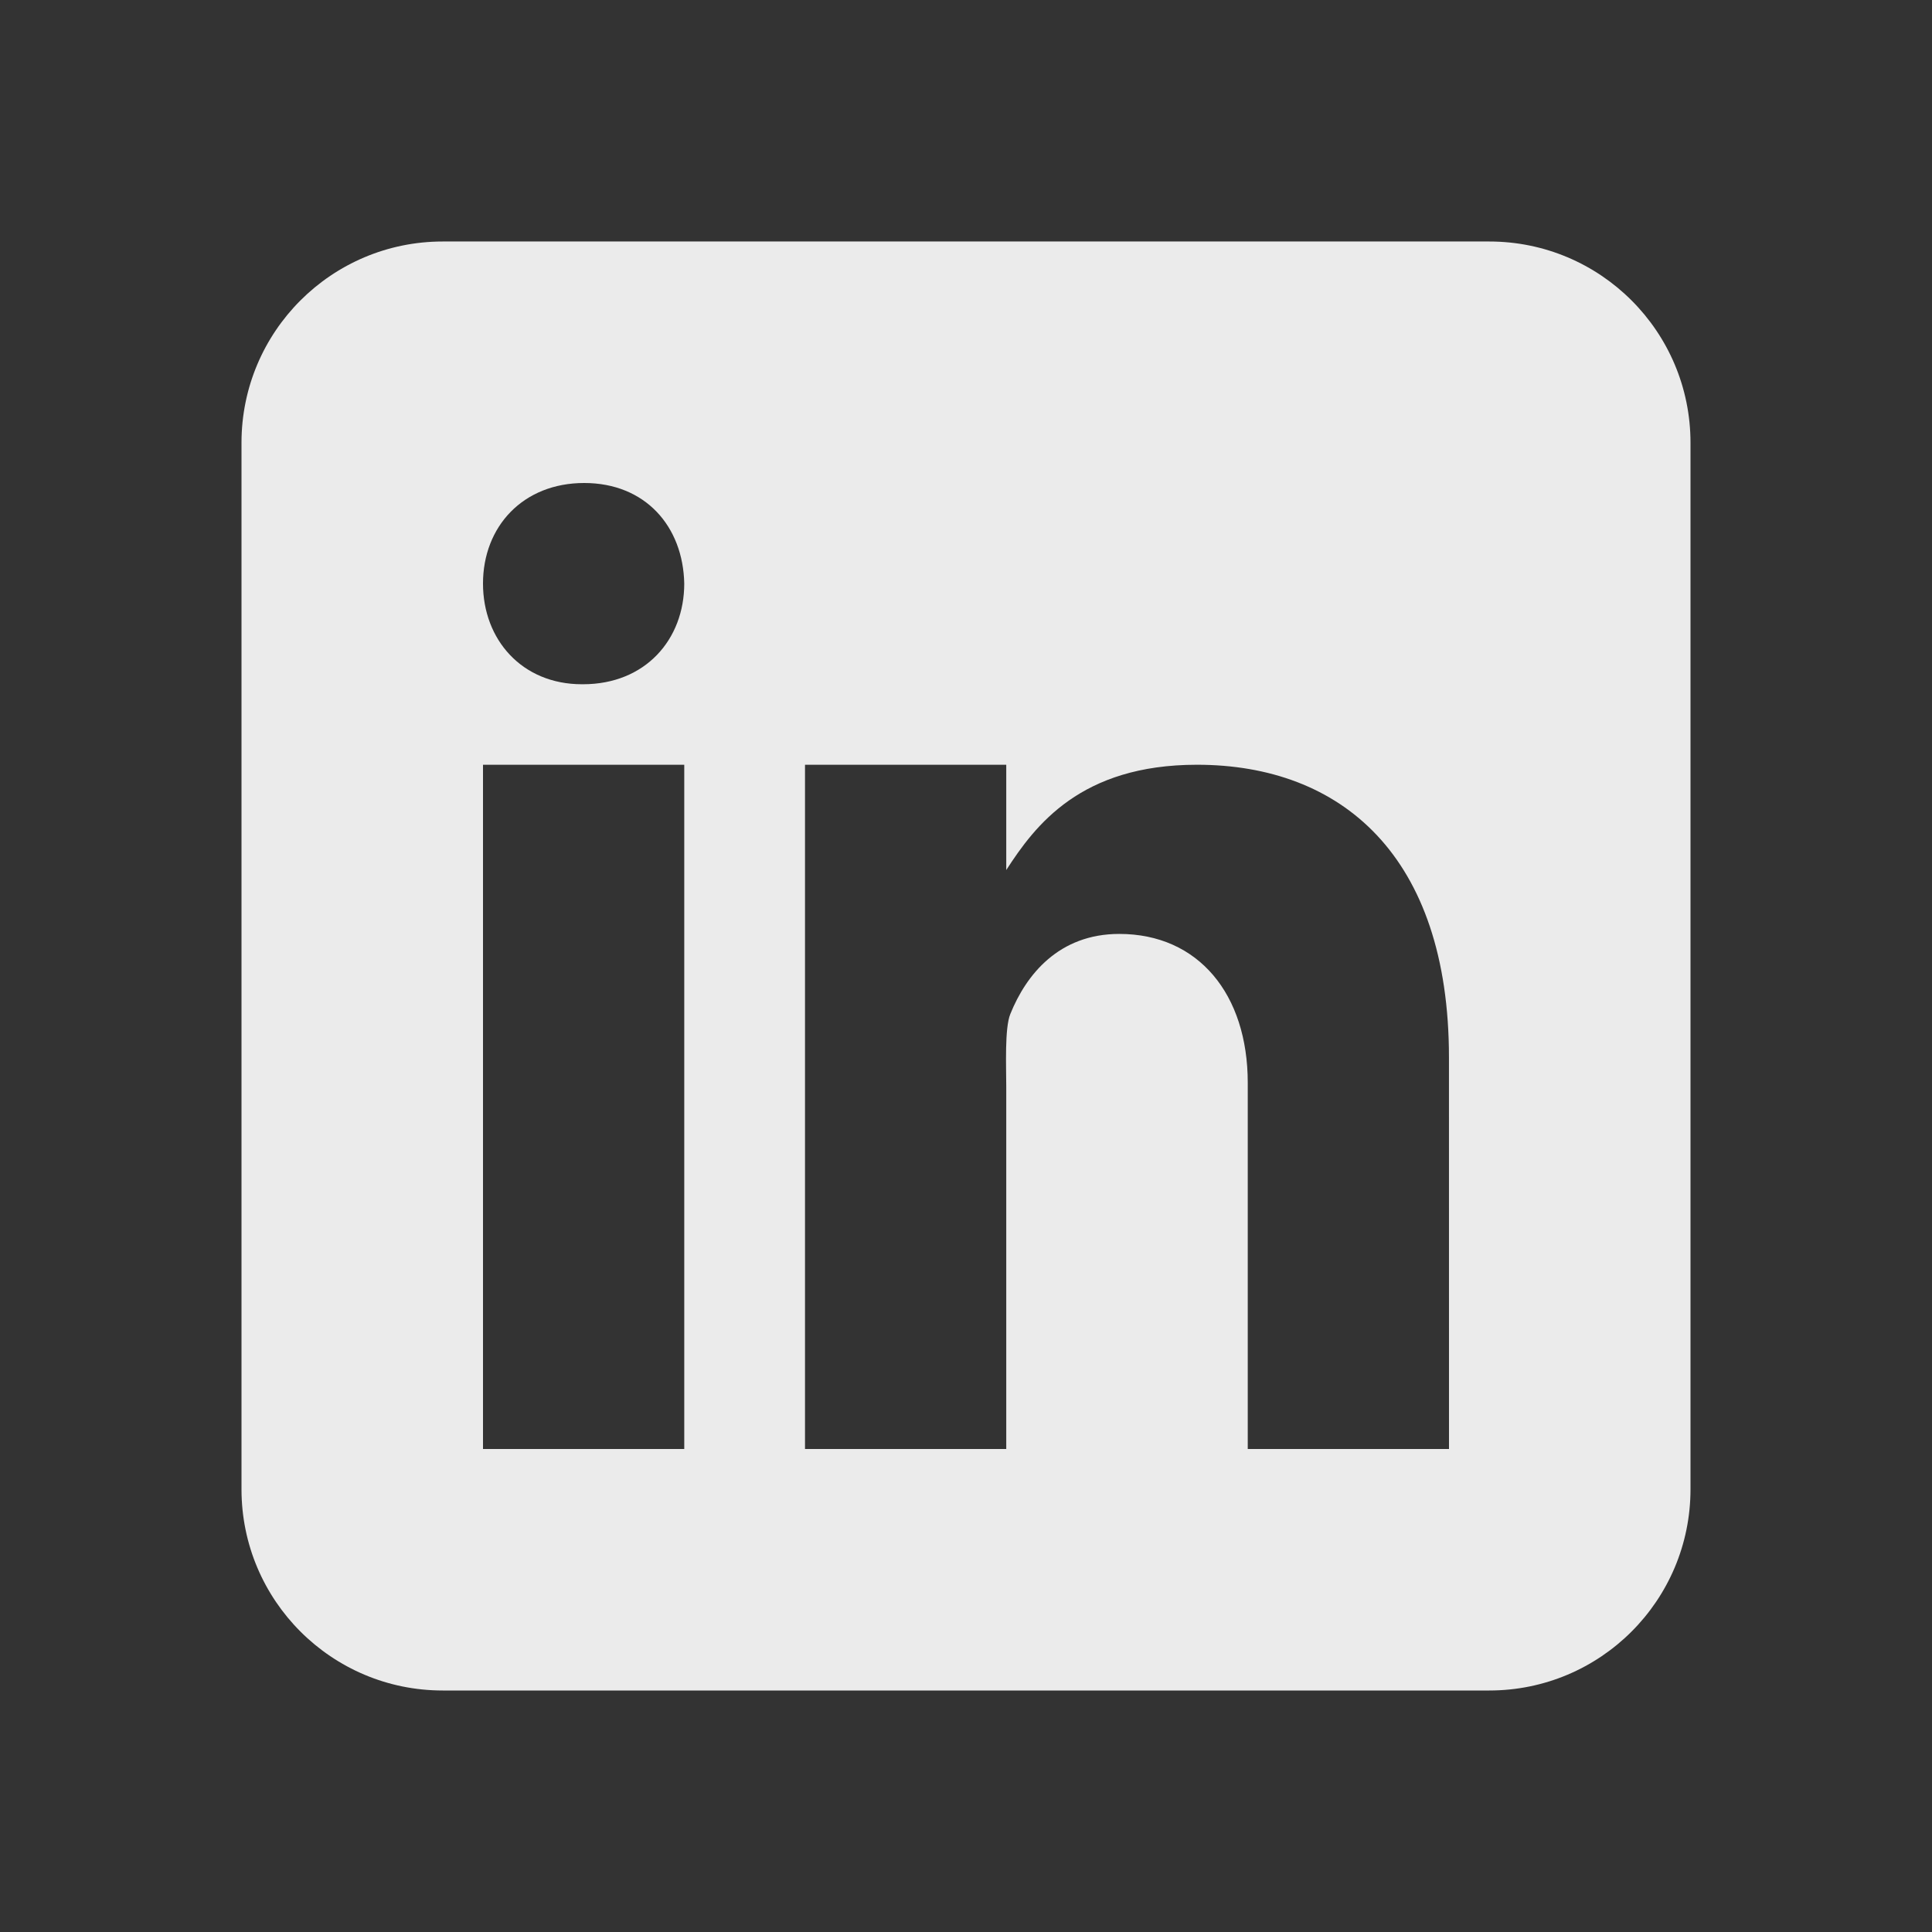 <?xml version="1.0" encoding="UTF-8" standalone="no"?><!DOCTYPE svg PUBLIC "-//W3C//DTD SVG 1.1//EN" "http://www.w3.org/Graphics/SVG/1.1/DTD/svg11.dtd"><svg width="100%" height="100%" viewBox="0 0 48 48" version="1.1" xmlns="http://www.w3.org/2000/svg" xmlns:xlink="http://www.w3.org/1999/xlink" xml:space="preserve" xmlns:serif="http://www.serif.com/" style="fill-rule:evenodd;clip-rule:evenodd;stroke-linejoin:round;stroke-miterlimit:2;"><rect x="0" y="0" width="48" height="48" fill="#333333" stroke="none"/><path d="M42,37c0,2.762 -2.238,5 -5,5l-26,0c-2.761,0 -5,-2.238 -5,-5l0,-26c0,-2.762 2.239,-5 5,-5l26,0c2.762,0 5,2.238 5,5l0,26Zm-27.515,-20c1.55,0 2.515,-1.113 2.515,-2.501c-0.028,-1.419 -0.965,-2.499 -2.486,-2.499c-1.519,0 -2.514,1.08 -2.514,2.499c0,1.389 0.965,2.501 2.457,2.501l0.028,0Zm-2.485,2l-0,17l5,0l0,-17l-5,0Zm24,17l-0.001,-9.726c0,-5.024 -2.683,-7.274 -6.261,-7.274c-2.888,0 -4.017,1.5 -4.738,2.616l-0,-2.616l-5,0l-0,17l5,0l-0,-9c-0,-0.489 -0.043,-1.457 0.101,-1.807c0.394,-0.978 1.206,-1.99 2.707,-1.99c1.967,-0 3.192,1.5 3.192,3.698l-0,9.099l5,0Z" style="fill:#ebebeb;fill-rule:nonzero;"/></svg>